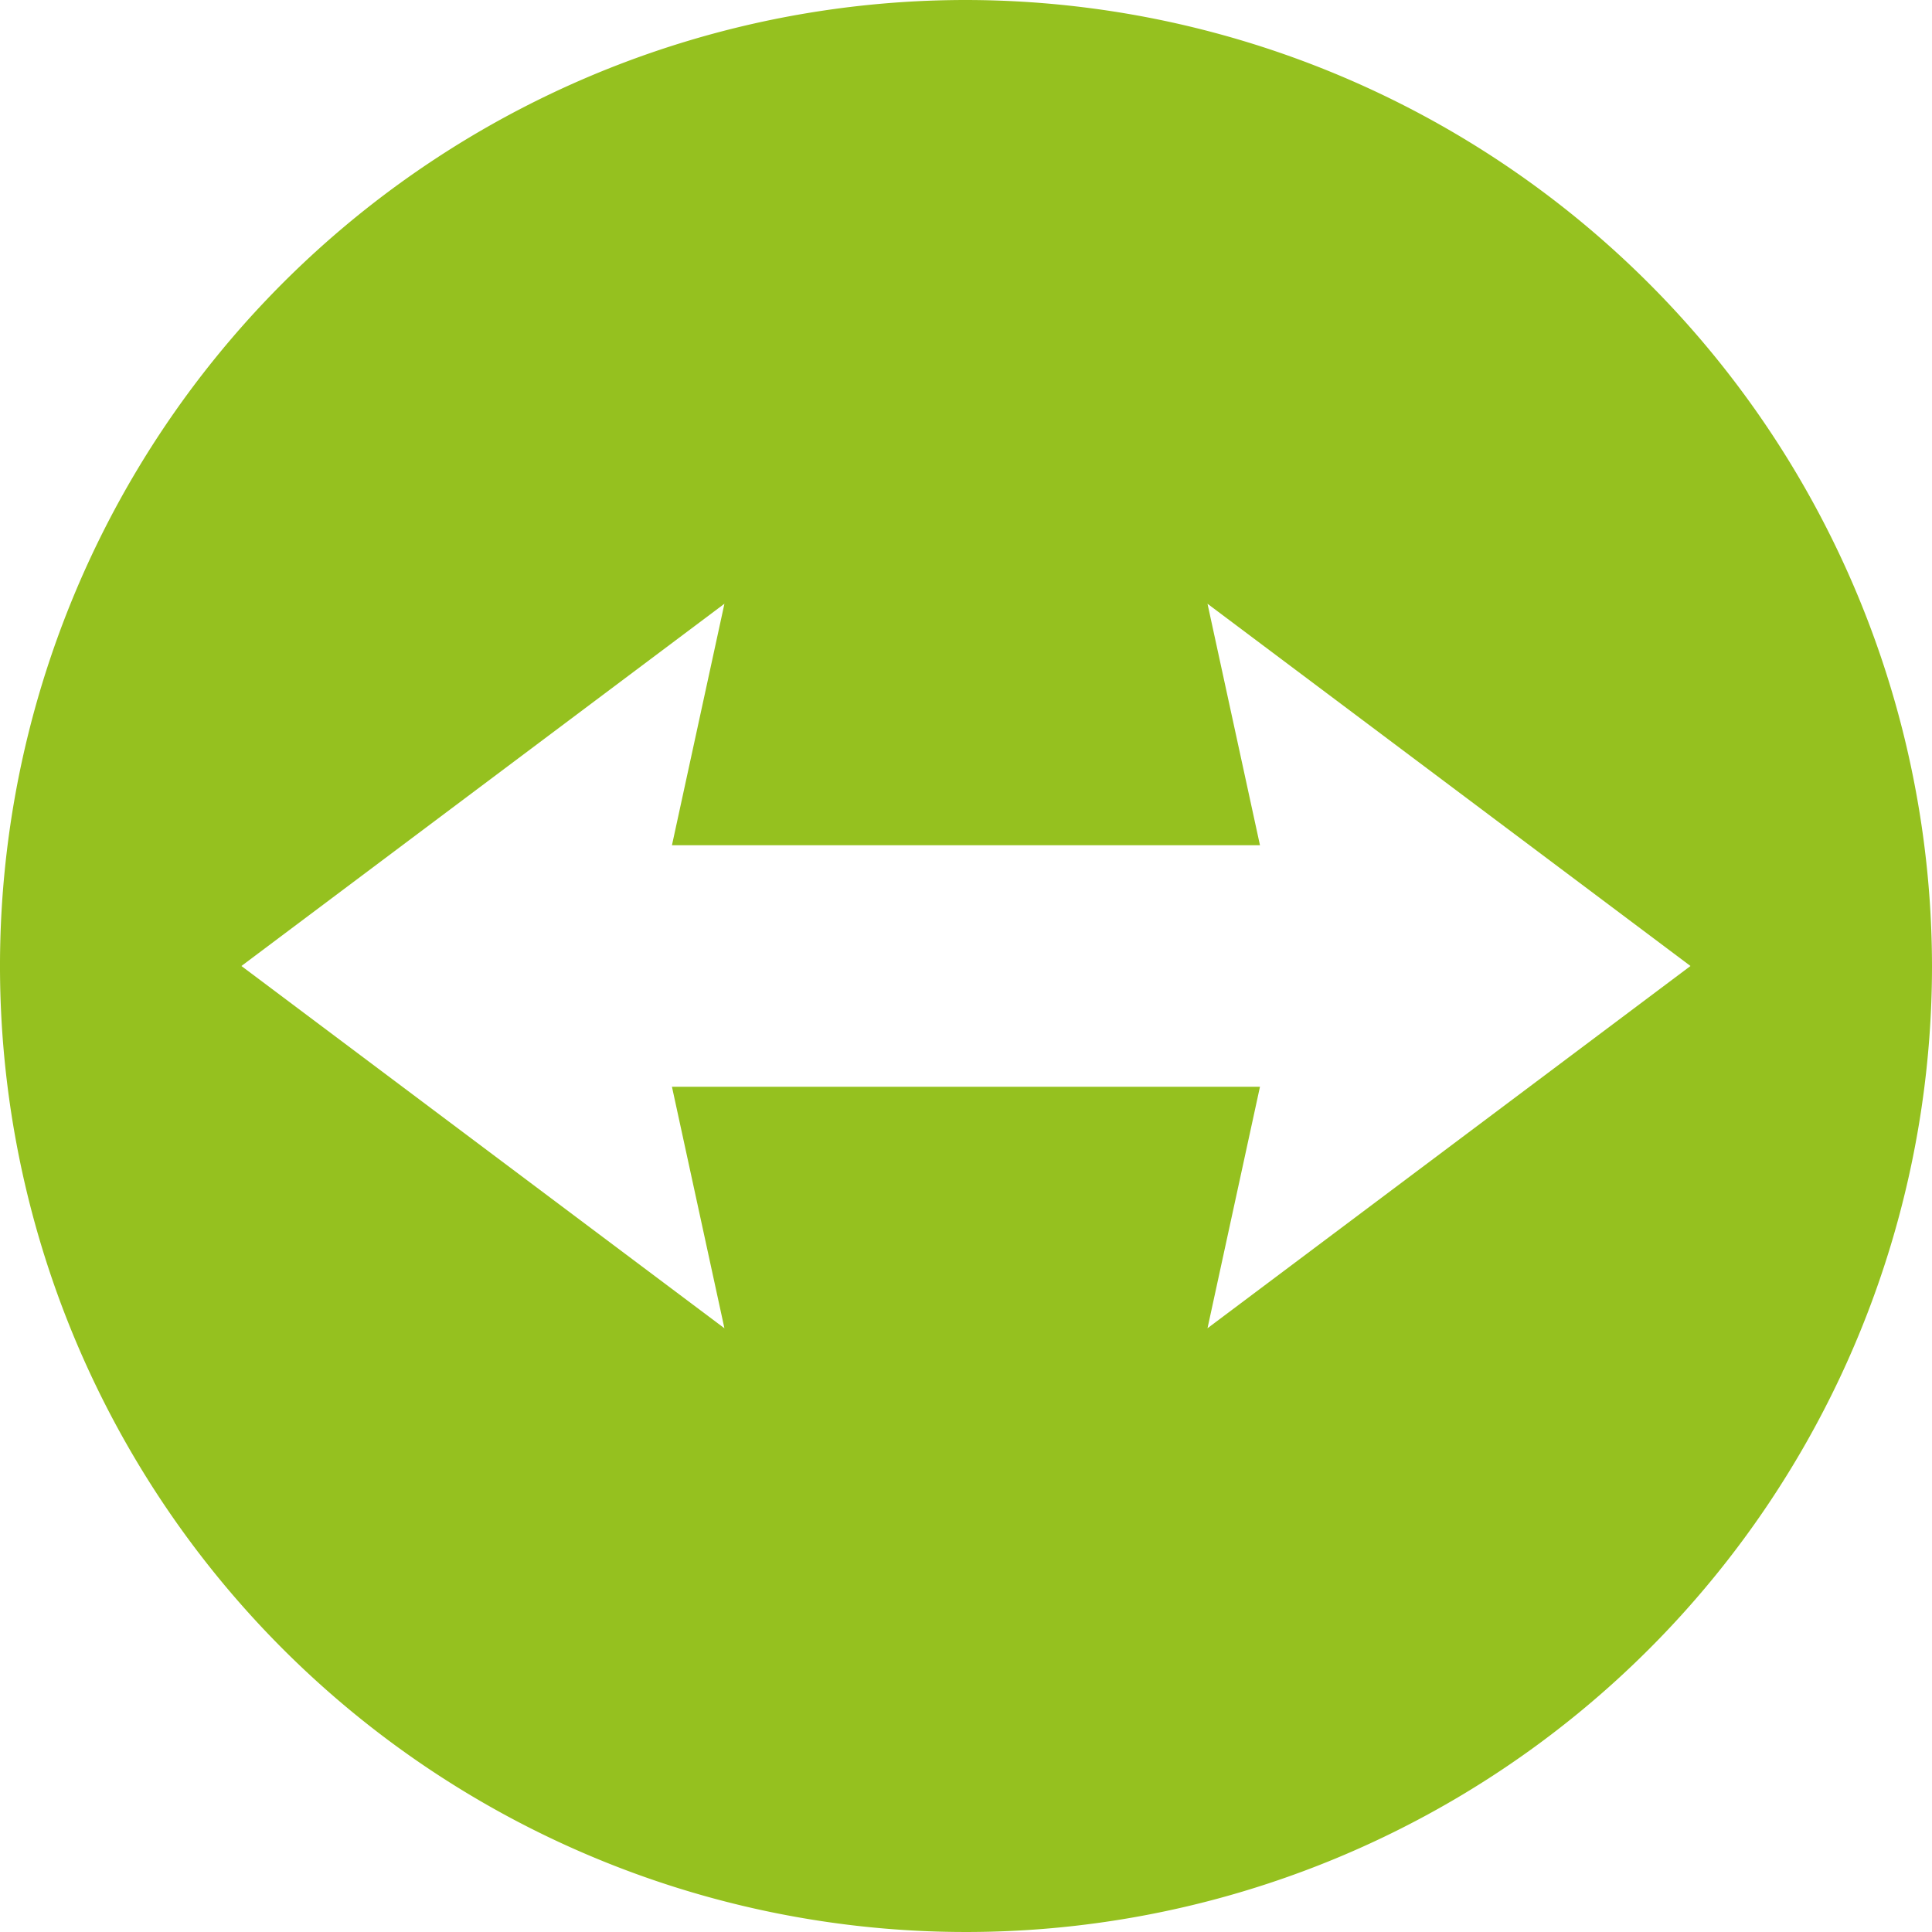 <svg xmlns="http://www.w3.org/2000/svg" width="50" height="50" viewBox="0 0 50 50"><defs><style>.a{fill:#95c11f;}</style></defs><path class="a" d="M25,0A25,25,0,1,0,50,25,25.029,25.029,0,0,0,25,0Zm6.25,34.375,1.358-6.25H17.39l1.358,6.25L6.248,25l12.5-9.375-1.358,6.25H32.608l-1.358-6.25L43.75,25Z"/></svg>